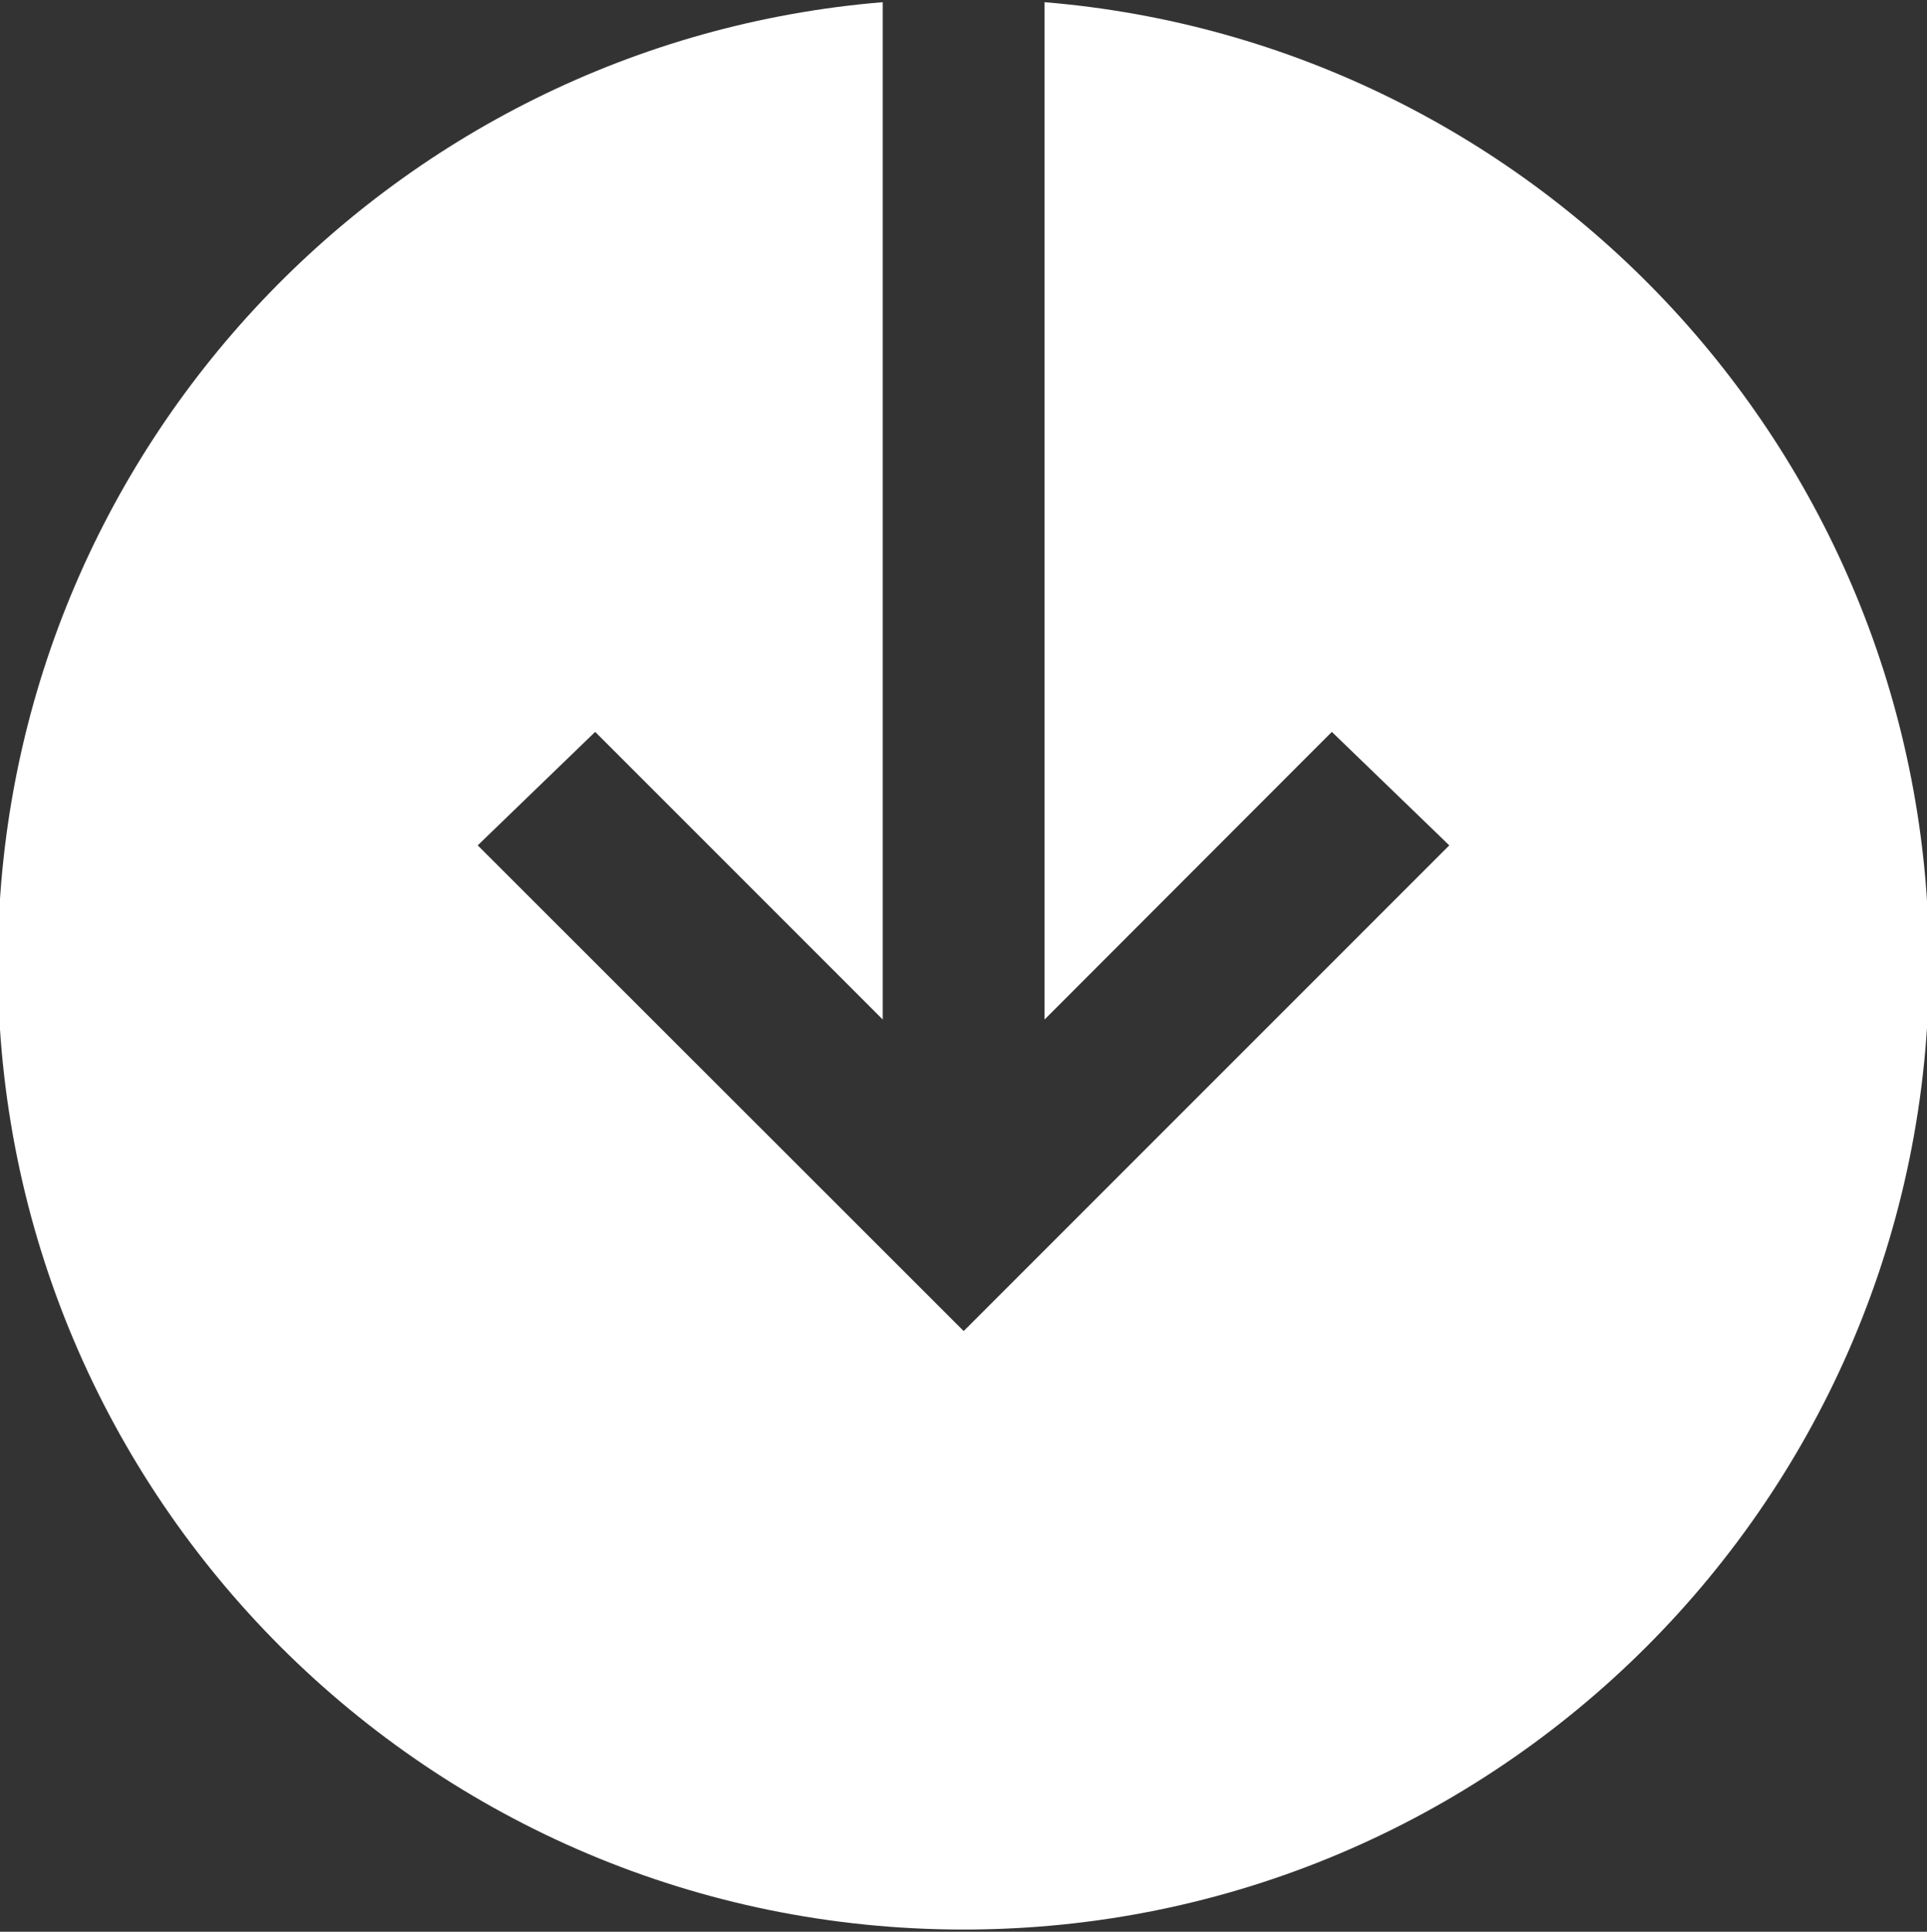 <?xml version="1.0" encoding="UTF-8"?> <svg xmlns="http://www.w3.org/2000/svg" version="1.1" viewBox="0 0 20.33 20.376"><rect x="0" y="0" width="20.33" height="20.376" fill="#333333" stroke="none"/><defs><style> .cls-1 { fill: #fff; fill-rule: evenodd; } </style></defs><g><g id="Laag_1"><path class="cls-1" d="M10.167,20.353C4.54,20.353-.023,15.797-.023,10.171-.023,4.834,4.087.454,9.313.023v10.731l-3.034-3.034-1.239,1.197,5.127,5.123,5.123-5.123-1.239-1.197-3.031,3.034V.023c5.226.431,9.332,4.811,9.332,10.148,0,5.627-4.563,10.182-10.186,10.182"></path></g></g></svg> 